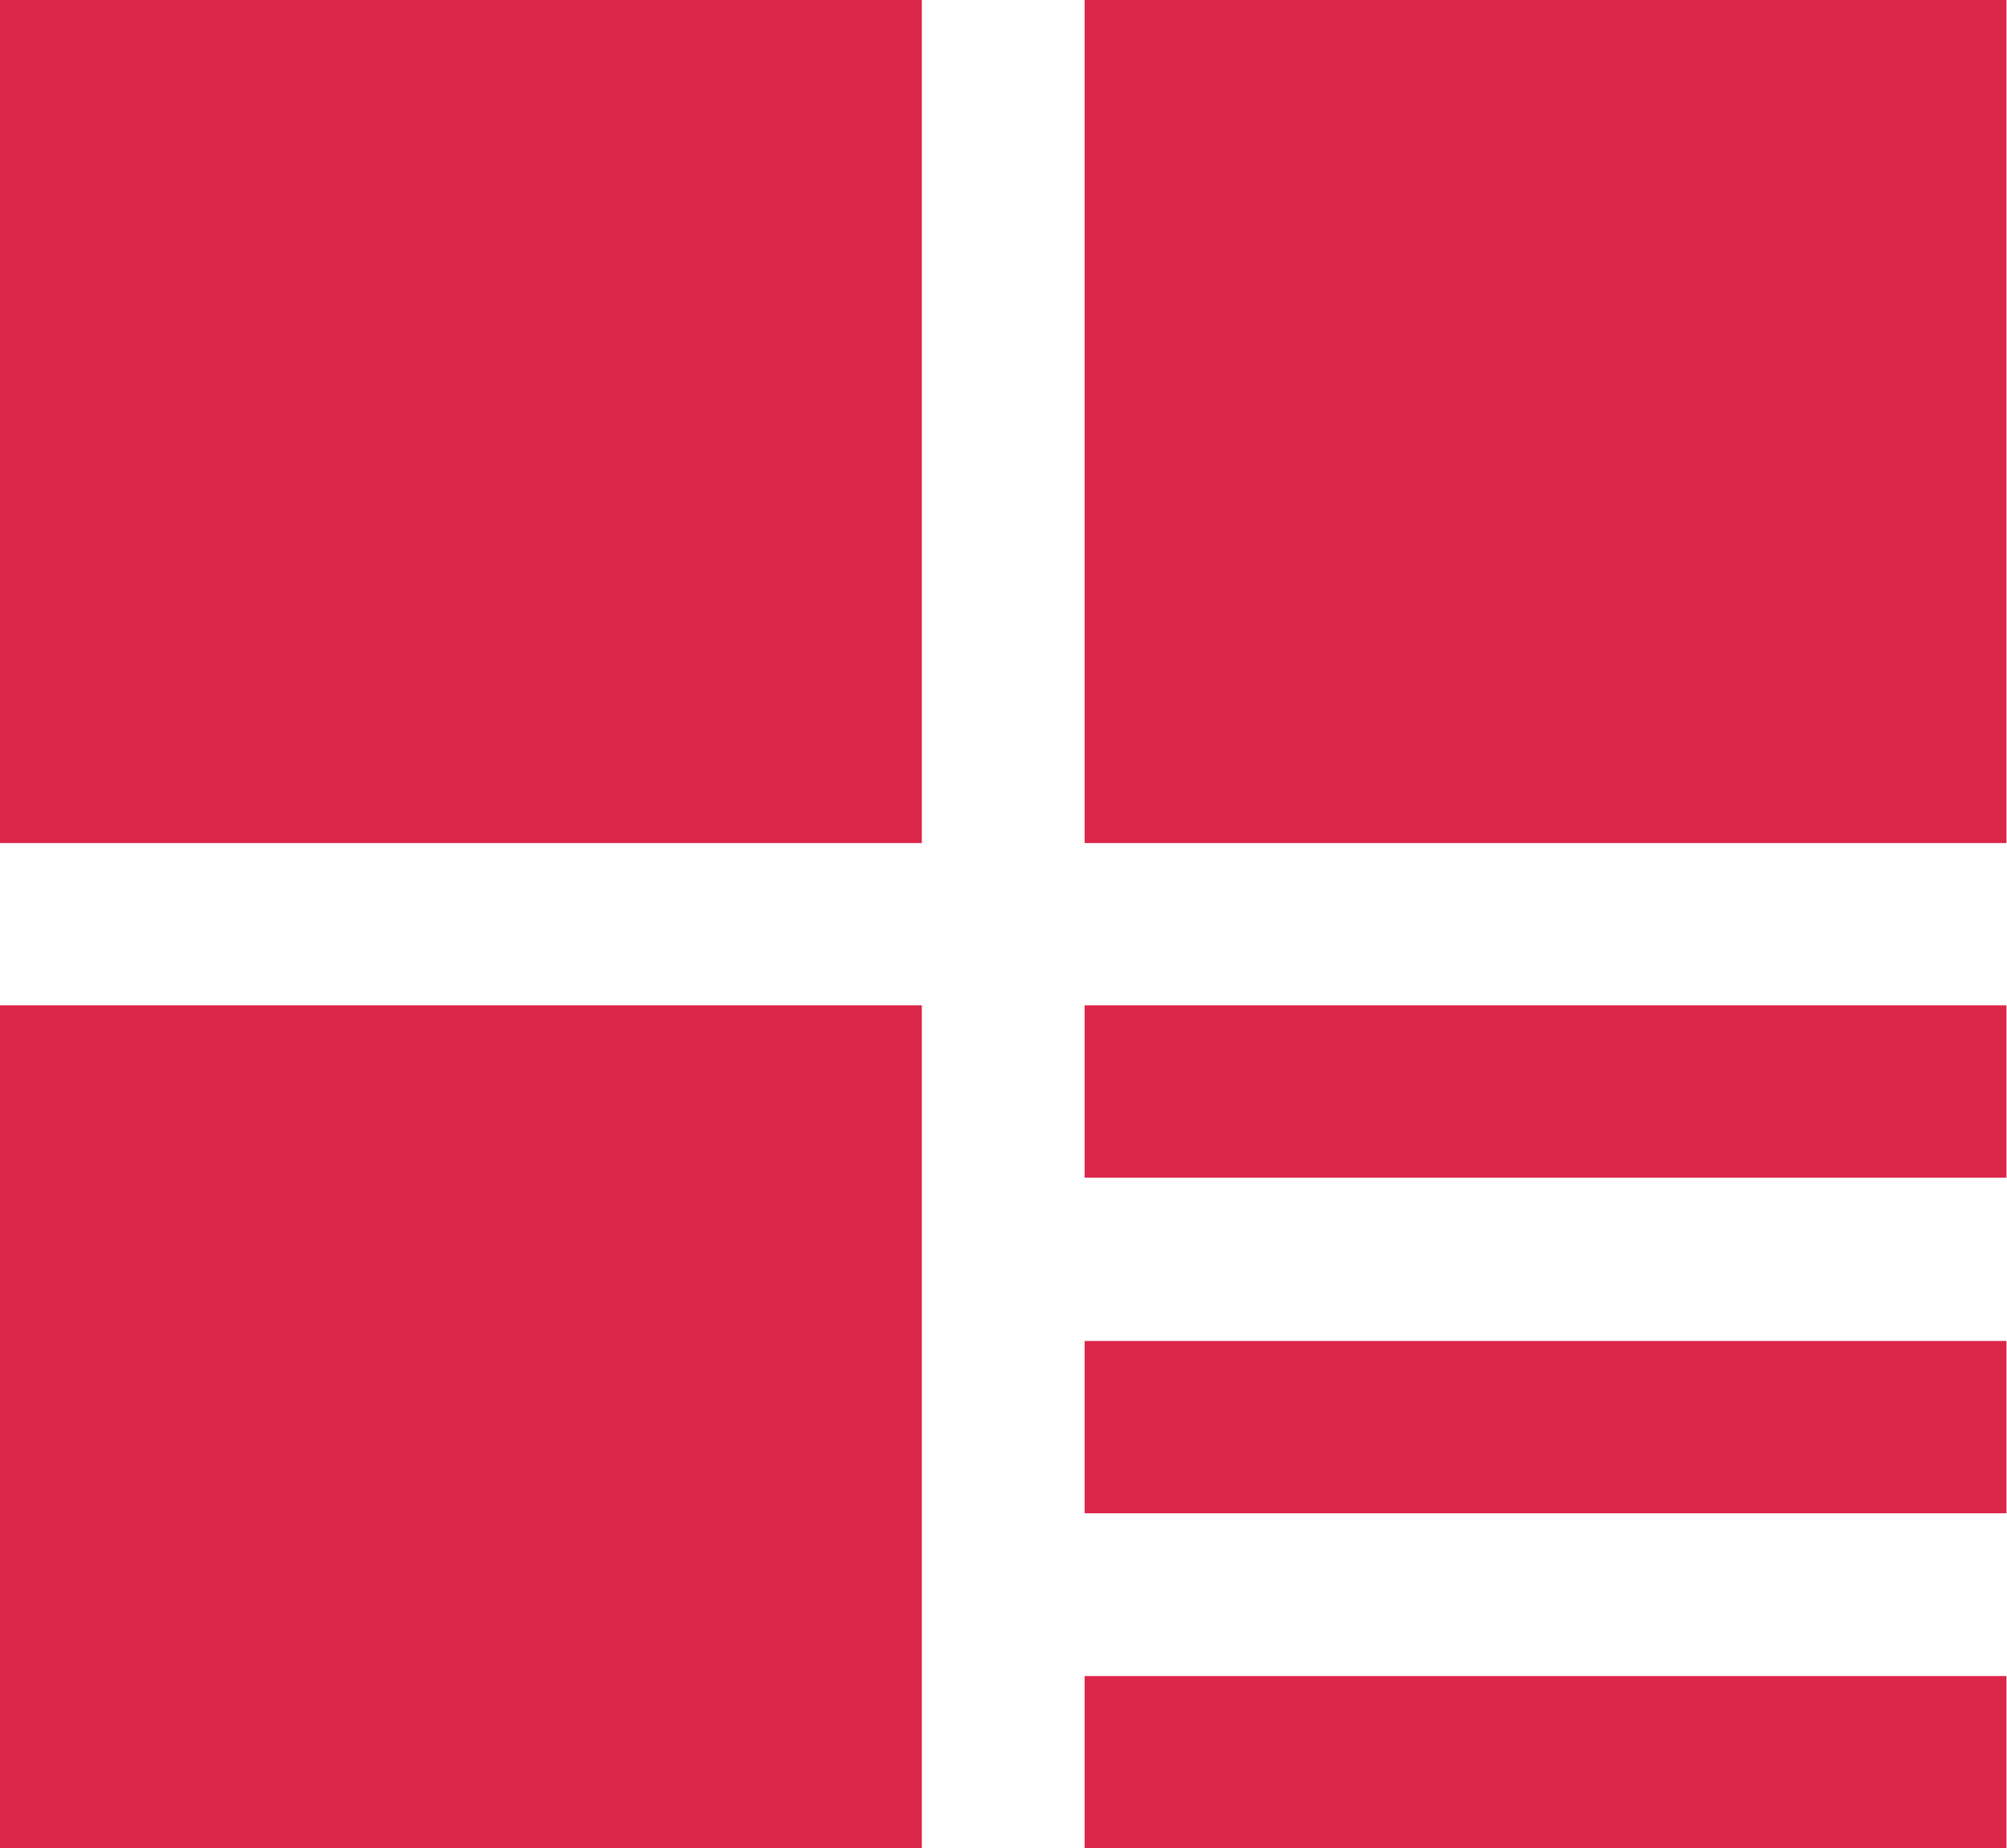 <?xml version="1.0" encoding="utf-8"?>
<!-- Generator: Adobe Illustrator 27.9.3, SVG Export Plug-In . SVG Version: 9.03 Build 53313)  -->
<svg version="1.1" id="Layer_1" xmlns="http://www.w3.org/2000/svg" xmlns:xlink="http://www.w3.org/1999/xlink" x="0px" y="0px"
	 viewBox="0 0 37.97 34.97" style="enable-background:new 0 0 37.97 34.97;" xml:space="preserve">
<style type="text/css">
	.st0{fill:#DC264A;}
</style>
<g>
	<rect class="st0" width="17.44" height="15.95"/>
	<rect y="19.02" class="st0" width="17.44" height="15.95"/>
	<rect x="20.52" class="st0" width="17.44" height="15.95"/>
	<rect x="20.52" y="19.02" class="st0" width="17.44" height="3.26"/>
	<rect x="20.52" y="25.37" class="st0" width="17.44" height="3.26"/>
	<rect x="20.52" y="31.71" class="st0" width="17.44" height="3.26"/>
</g>
</svg>
